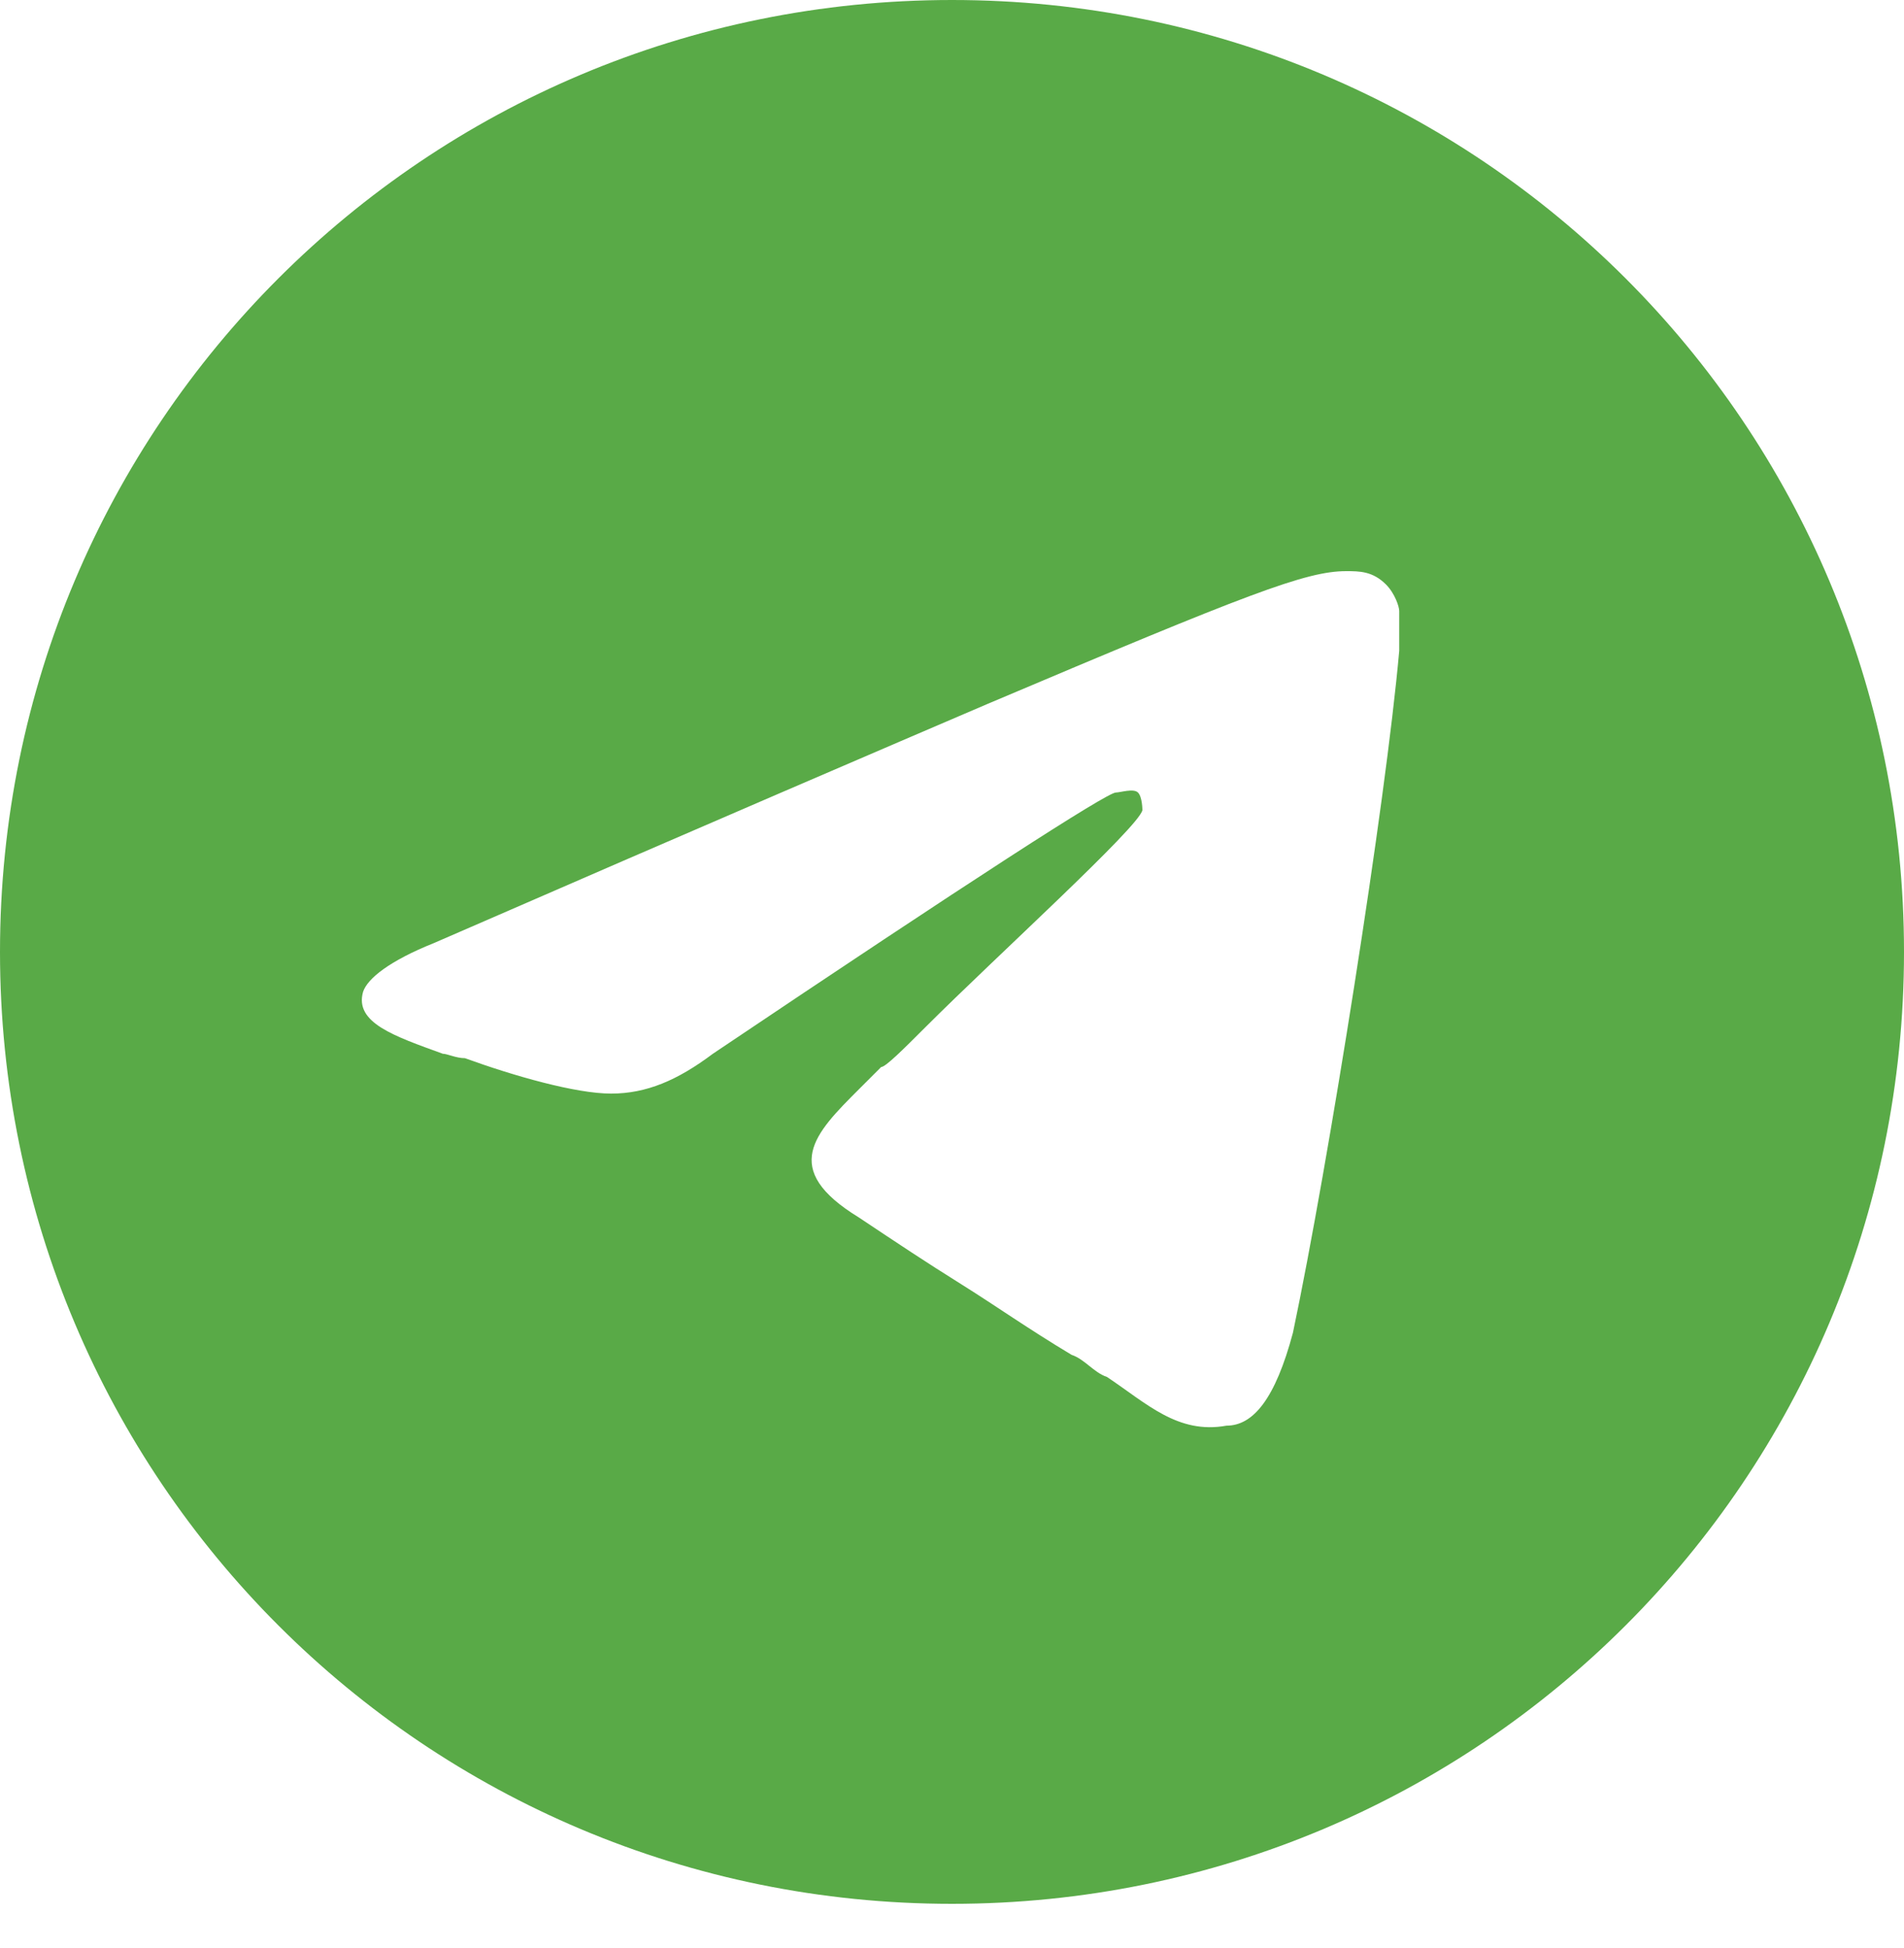 <?xml version="1.0" encoding="UTF-8"?> <!-- Generator: Adobe Illustrator 24.0.1, SVG Export Plug-In . SVG Version: 6.00 Build 0) --> <svg xmlns="http://www.w3.org/2000/svg" xmlns:xlink="http://www.w3.org/1999/xlink" id="Layer_1" x="0px" y="0px" viewBox="0 0 43 44" style="enable-background:new 0 0 43 44;" xml:space="preserve"> <style type="text/css"> .st0{fill-rule:evenodd;clip-rule:evenodd;fill:#59AA47;} </style> <path class="st0" d="M43,21.5C43,33.4,33.4,43,21.5,43C9.6,43,0,33.4,0,21.5C0,9.6,9.6,0,21.5,0C33.4,0,43,9.6,43,21.5z M22.3,15.9 c-2.1,0.9-6.3,2.7-12.5,5.4c-1,0.4-1.5,0.8-1.6,1.1C8,23.1,8.9,23.4,10,23.8c0.1,0,0.3,0.1,0.5,0.1c1.1,0.4,2.5,0.8,3.3,0.8 c0.8,0,1.5-0.3,2.3-0.9c5.8-3.9,8.9-5.9,9.1-5.9c0.1,0,0.4-0.1,0.5,0c0.1,0.1,0.1,0.4,0.1,0.4c-0.1,0.4-3.3,3.3-4.9,4.9 c-0.5,0.5-0.9,0.9-1,0.9c-0.1,0.1-0.4,0.4-0.5,0.5c-1,1-1.8,1.8,0,2.9c0.9,0.6,1.5,1,2.3,1.5c0.8,0.5,1.5,1,2.5,1.6 c0.3,0.1,0.5,0.4,0.8,0.5c0.9,0.6,1.6,1.3,2.7,1.1c0.6,0,1.1-0.6,1.5-2.1c0.8-3.8,2.1-12,2.4-15.4c0-0.3,0-0.6,0-0.9 c0-0.1-0.1-0.4-0.3-0.6c-0.3-0.3-0.6-0.3-0.9-0.3C29.5,12.9,28.2,13.4,22.3,15.9z"></path> </svg> 